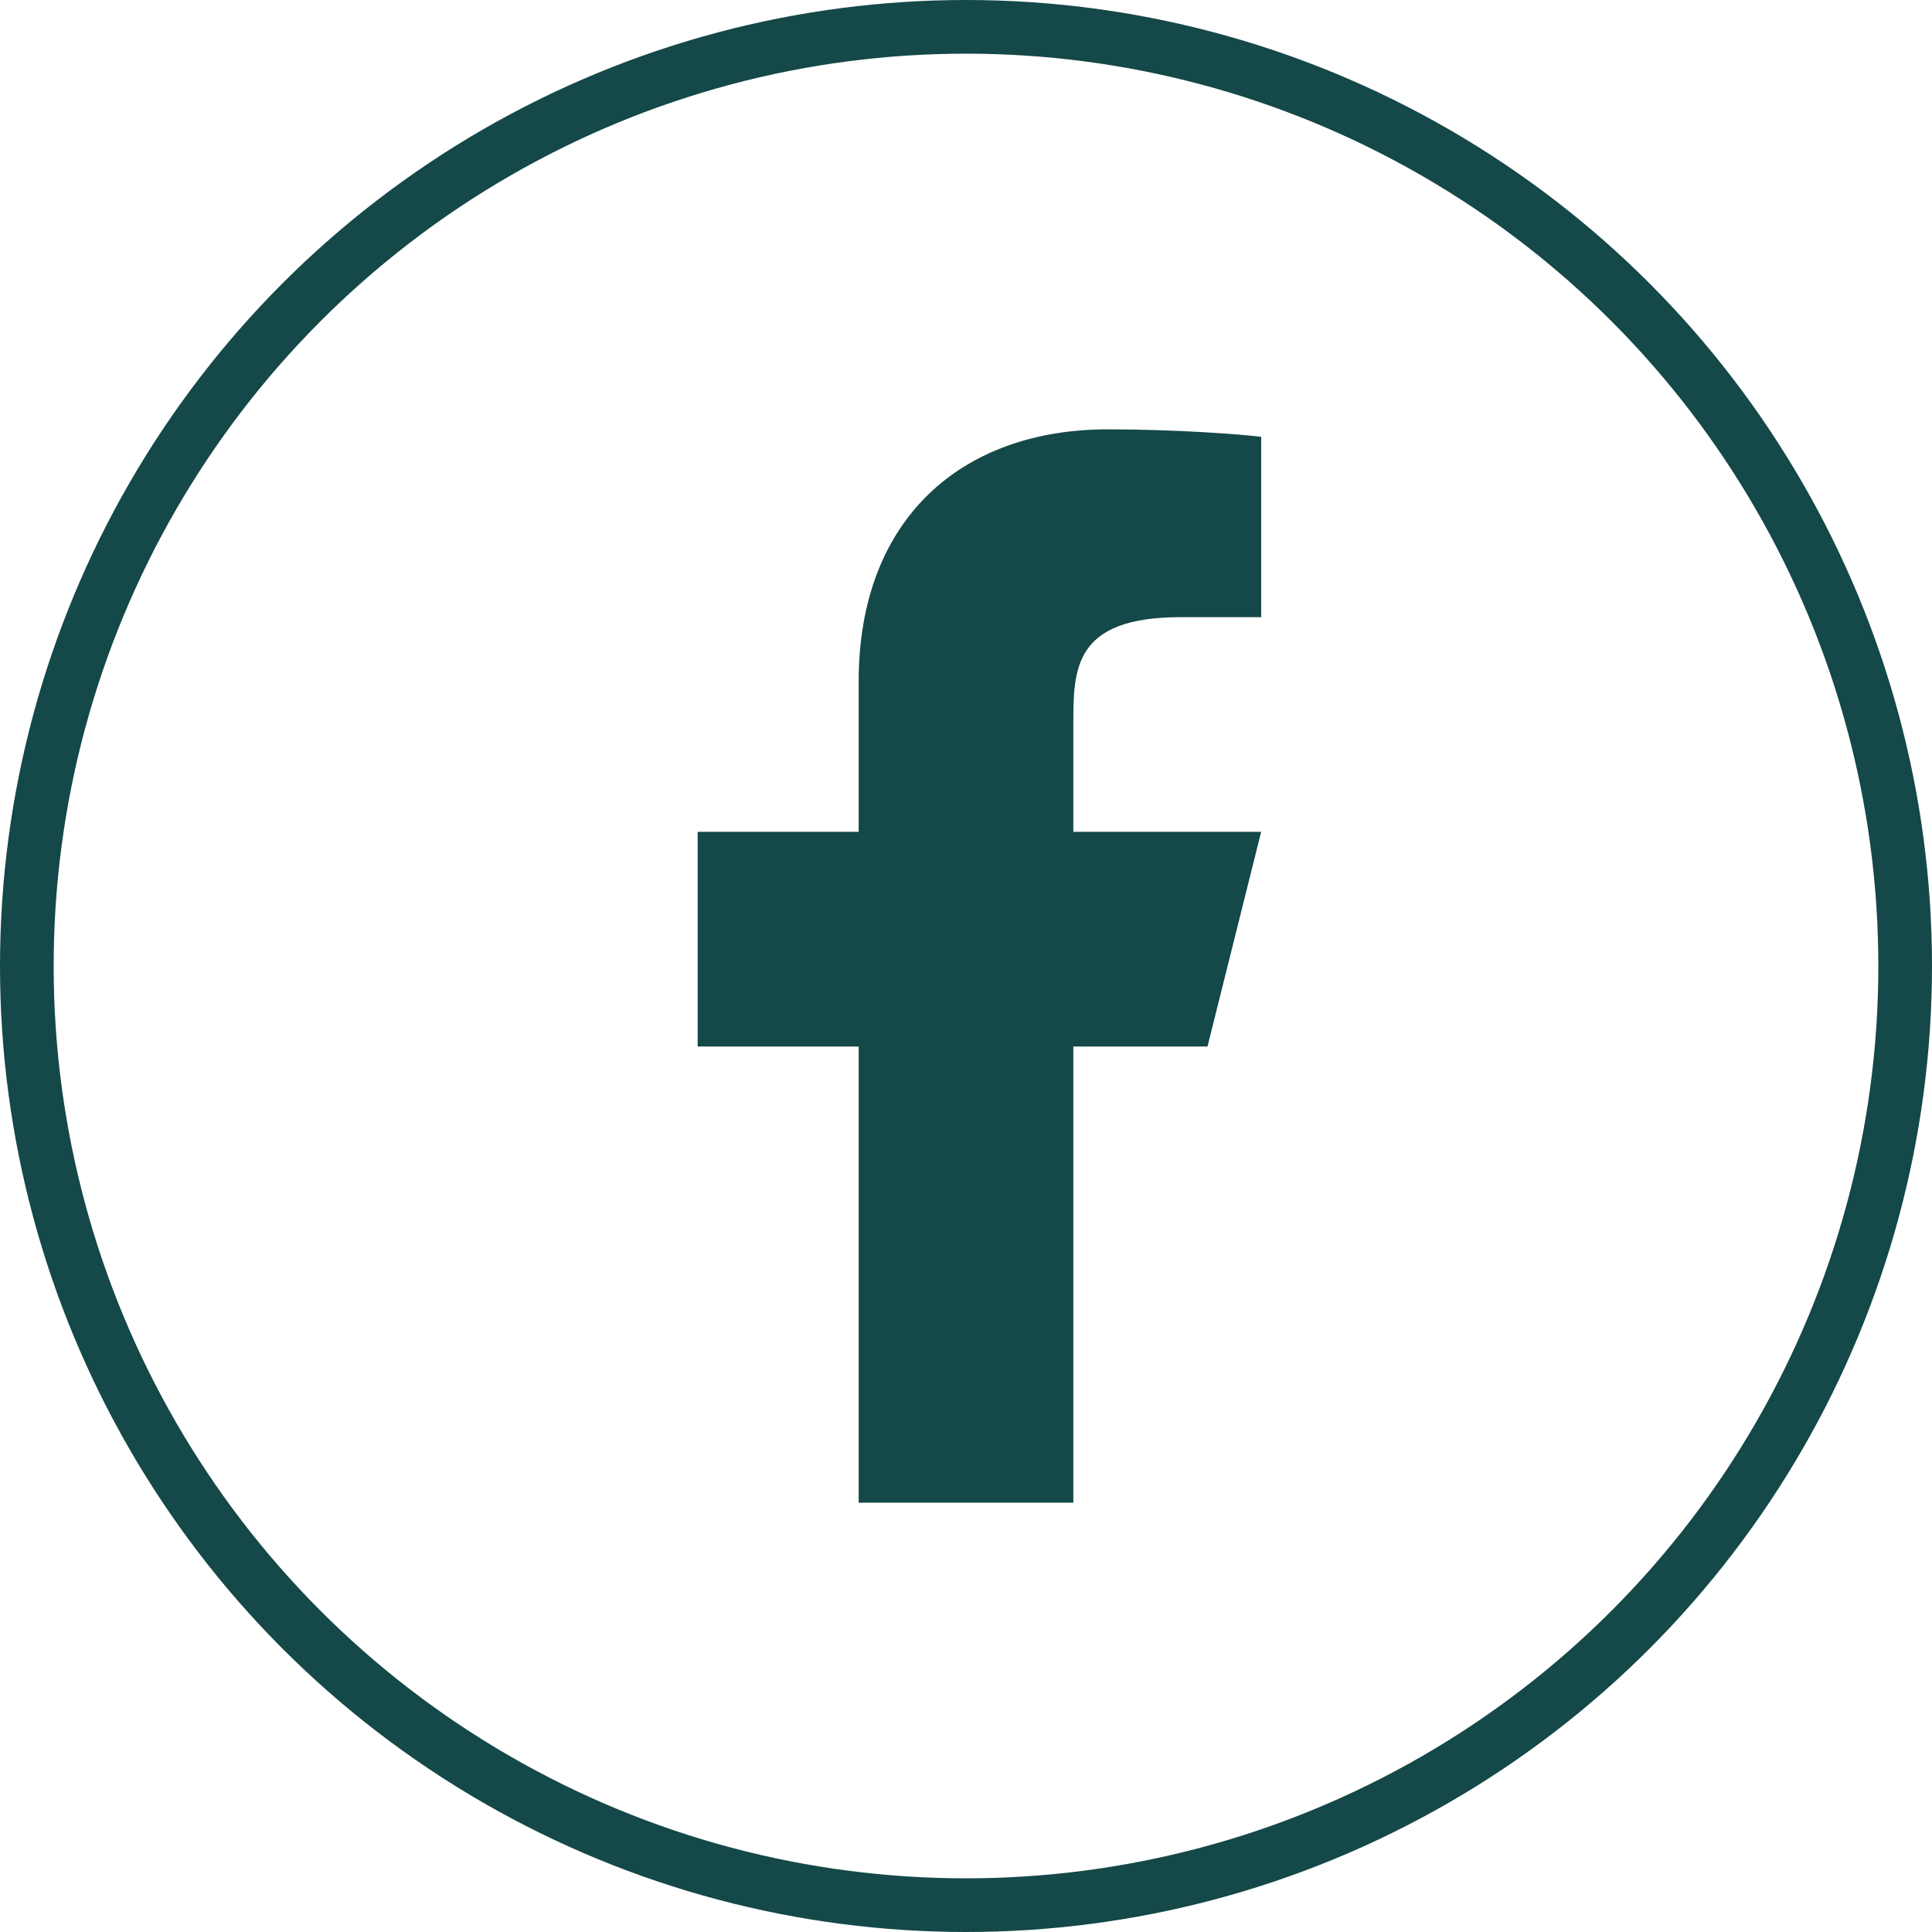 <svg width="36" height="36" viewBox="0 0 36 36" fill="none" xmlns="http://www.w3.org/2000/svg">
<path d="M20 19.5H22.5L23.5 15.5H20V13.5C20 12.47 20 11.5 22 11.5H23.5V8.14C23.174 8.097 21.943 8 20.643 8C17.928 8 16 9.657 16 12.7V15.5H13V19.5H16V28H20V19.5Z" fill="#154848"/>
<circle cx="18" cy="18" r="17.5" stroke="#154848"/>
</svg>
